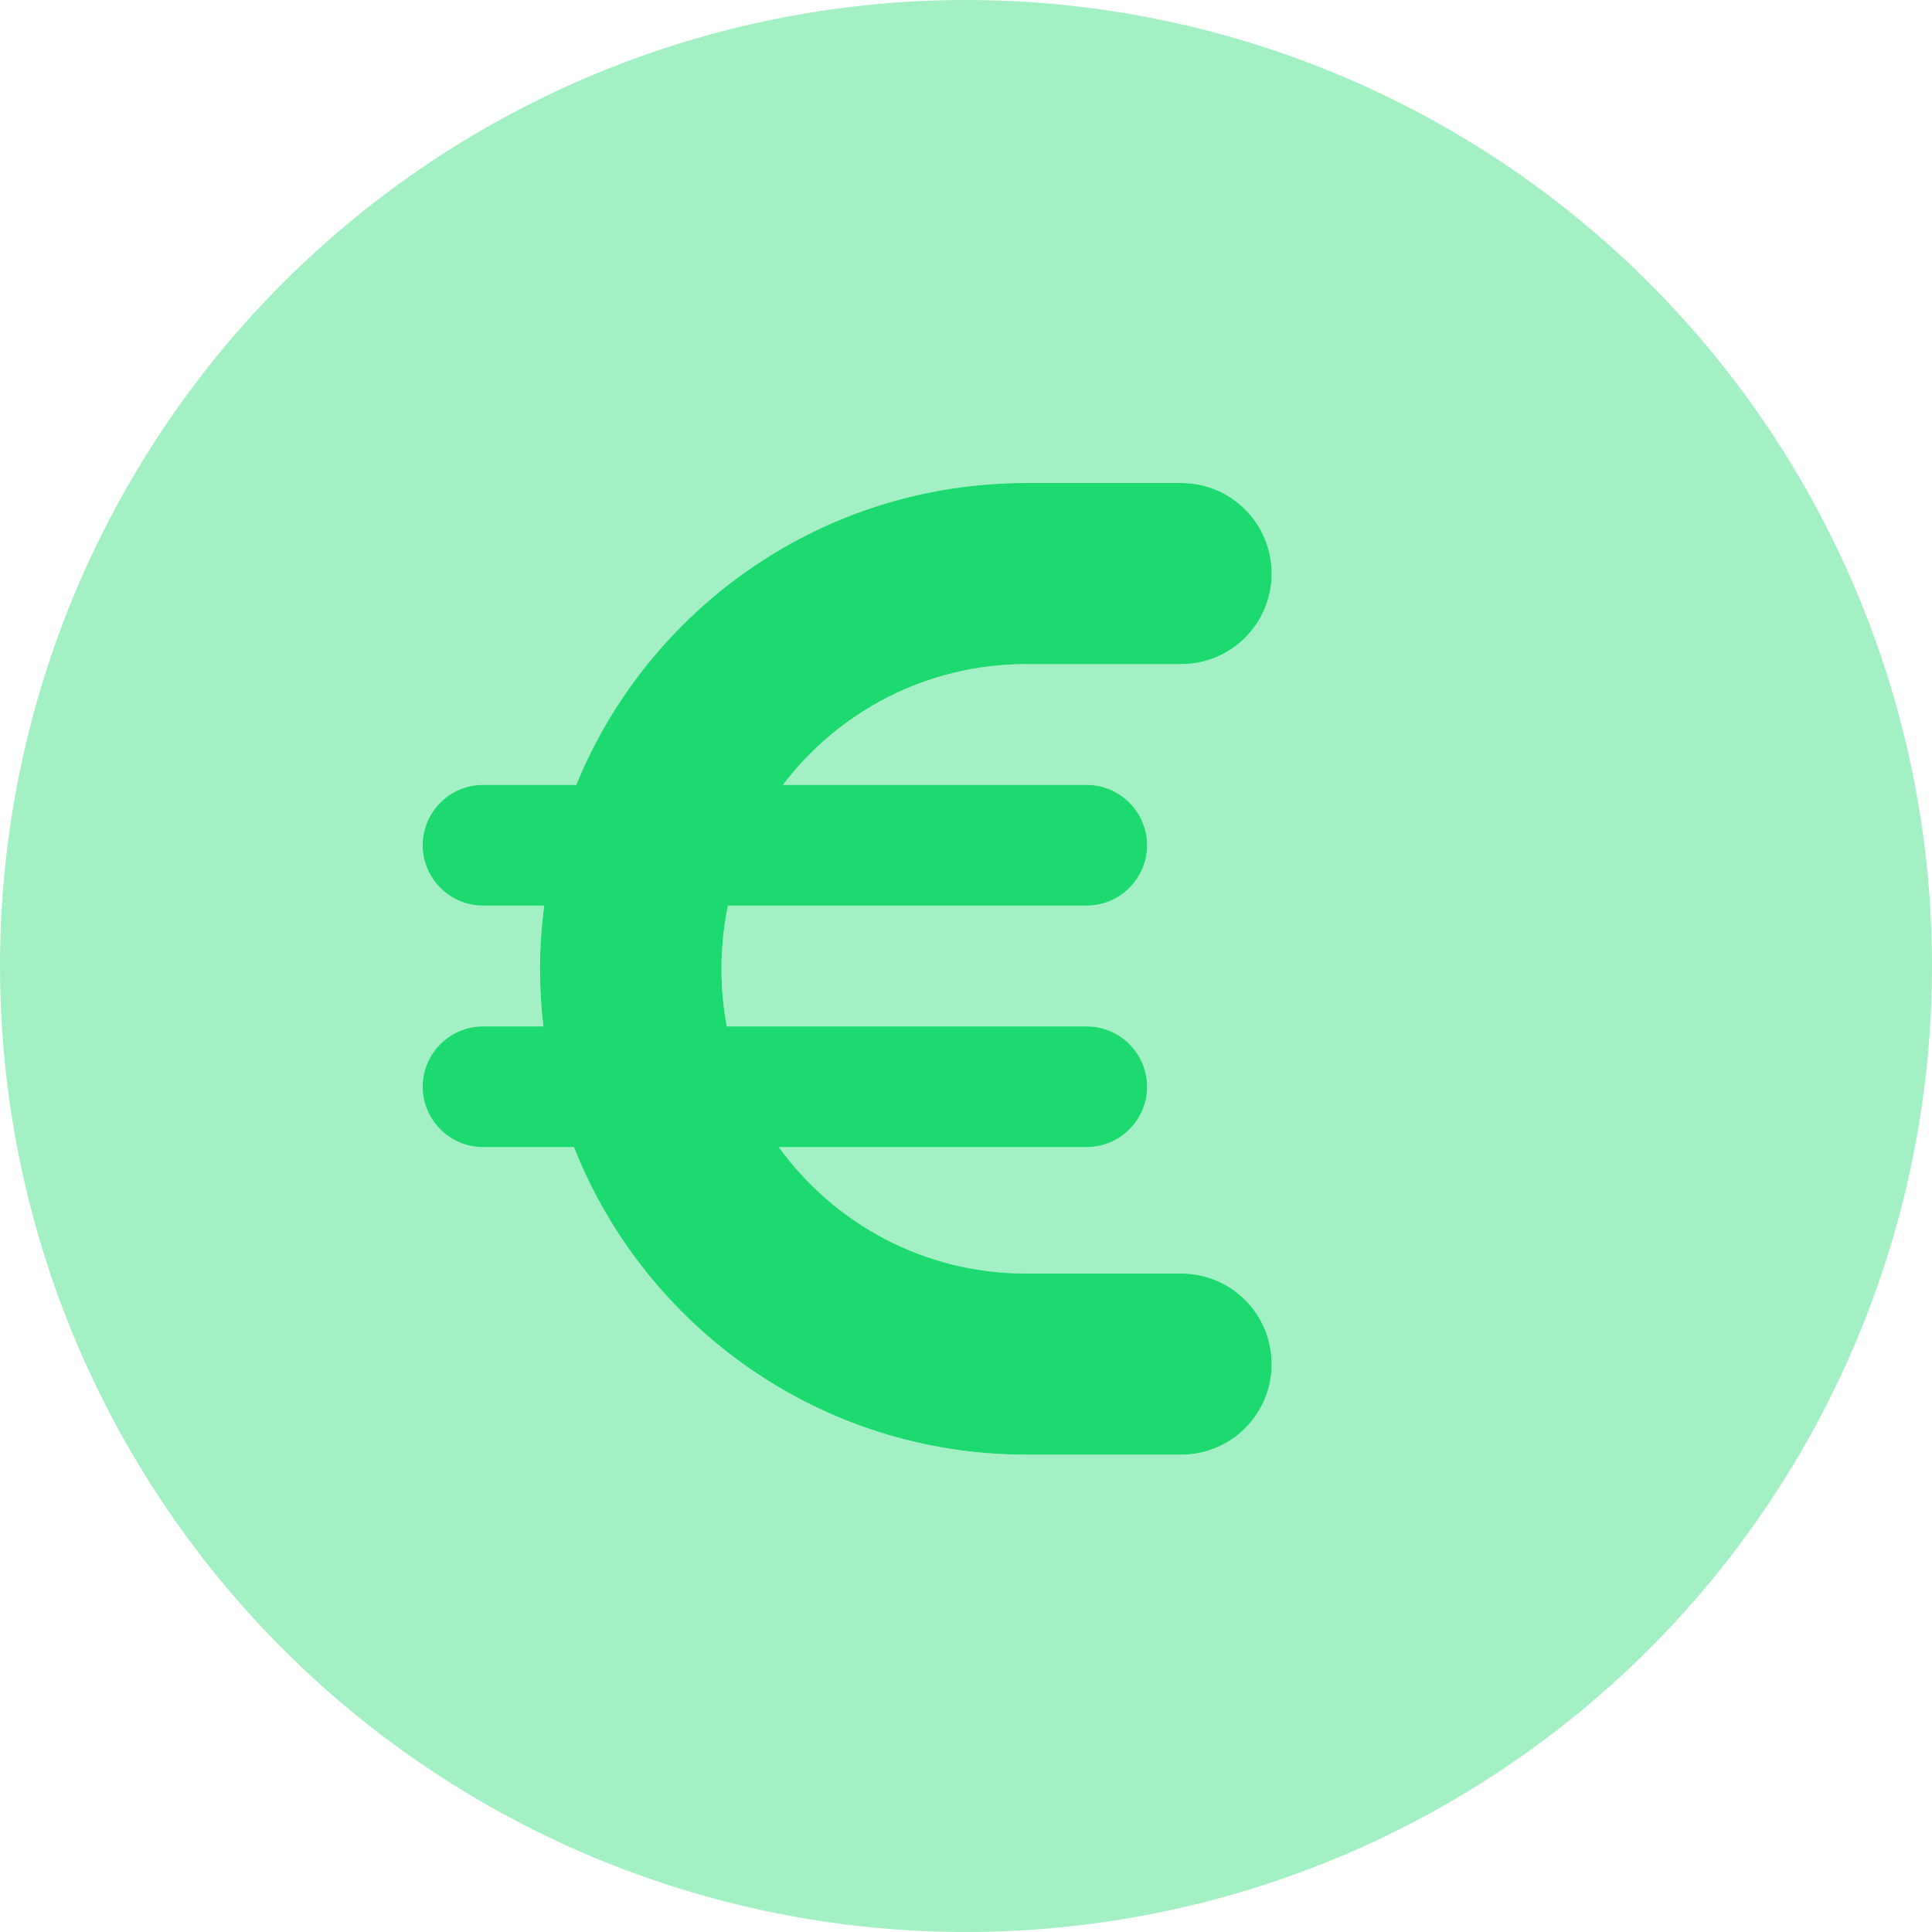 <?xml version="1.0" encoding="UTF-8"?> <svg xmlns="http://www.w3.org/2000/svg" viewBox="0 0 512 512"><path class="fa-secondary" opacity=".4" fill="#1cd970" d="M0 256a256 256 0 1 0 512 0A256 256 0 1 0 0 256zm112-32c0-8.8 7.2-16 16-16l24.7 0c19.2-46.9 65.4-80 119.2-80l41.1 0c13.3 0 24 10.7 24 24s-10.7 24-24 24l-41.1 0c-26.3 0-49.6 12.6-64.4 32l80.5 0c8.8 0 16 7.2 16 16s-7.2 16-16 16l-95.1 0c-1.1 5.4-1.7 11-1.7 16.8c0 5.2 .5 10.3 1.4 15.2l95.4 0c8.8 0 16 7.2 16 16s-7.2 16-16 16l-81.6 0c14.7 20.3 38.5 33.5 65.5 33.5l41.1 0c13.3 0 24 10.7 24 24s-10.7 24-24 24l-41.1 0c-54.4 0-101-33.8-119.8-81.5L128 304c-8.8 0-16-7.2-16-16s7.2-16 16-16l16 0c-.6-5-.9-10.1-.9-15.2c0-5.7 .4-11.3 1.1-16.8L128 240c-8.8 0-16-7.2-16-16z"></path><path class="fa-primary" fill="#1cd970" d="M144.2 240c-.7 5.5-1.1 11.1-1.1 16.8c0 5.2 .3 10.2 .9 15.2l-16 0c-8.8 0-16 7.2-16 16s7.2 16 16 16l24.1 0c18.8 47.7 65.4 81.5 119.8 81.5l41.1 0c13.3 0 24-10.7 24-24s-10.7-24-24-24l-41.1 0c-27 0-50.8-13.2-65.5-33.5l81.6 0c8.8 0 16-7.2 16-16s-7.2-16-16-16l-95.4 0c-.9-4.9-1.4-10-1.4-15.2c0-5.7 .6-11.4 1.7-16.8l95.1 0c8.8 0 16-7.2 16-16s-7.2-16-16-16l-80.5 0c14.7-19.4 38.1-32 64.4-32l41.1 0c13.3 0 24-10.7 24-24s-10.7-24-24-24l-41.1 0c-53.9 0-100 33.1-119.2 80L128 208c-8.8 0-16 7.2-16 16s7.2 16 16 16l16.2 0z"></path></svg> 